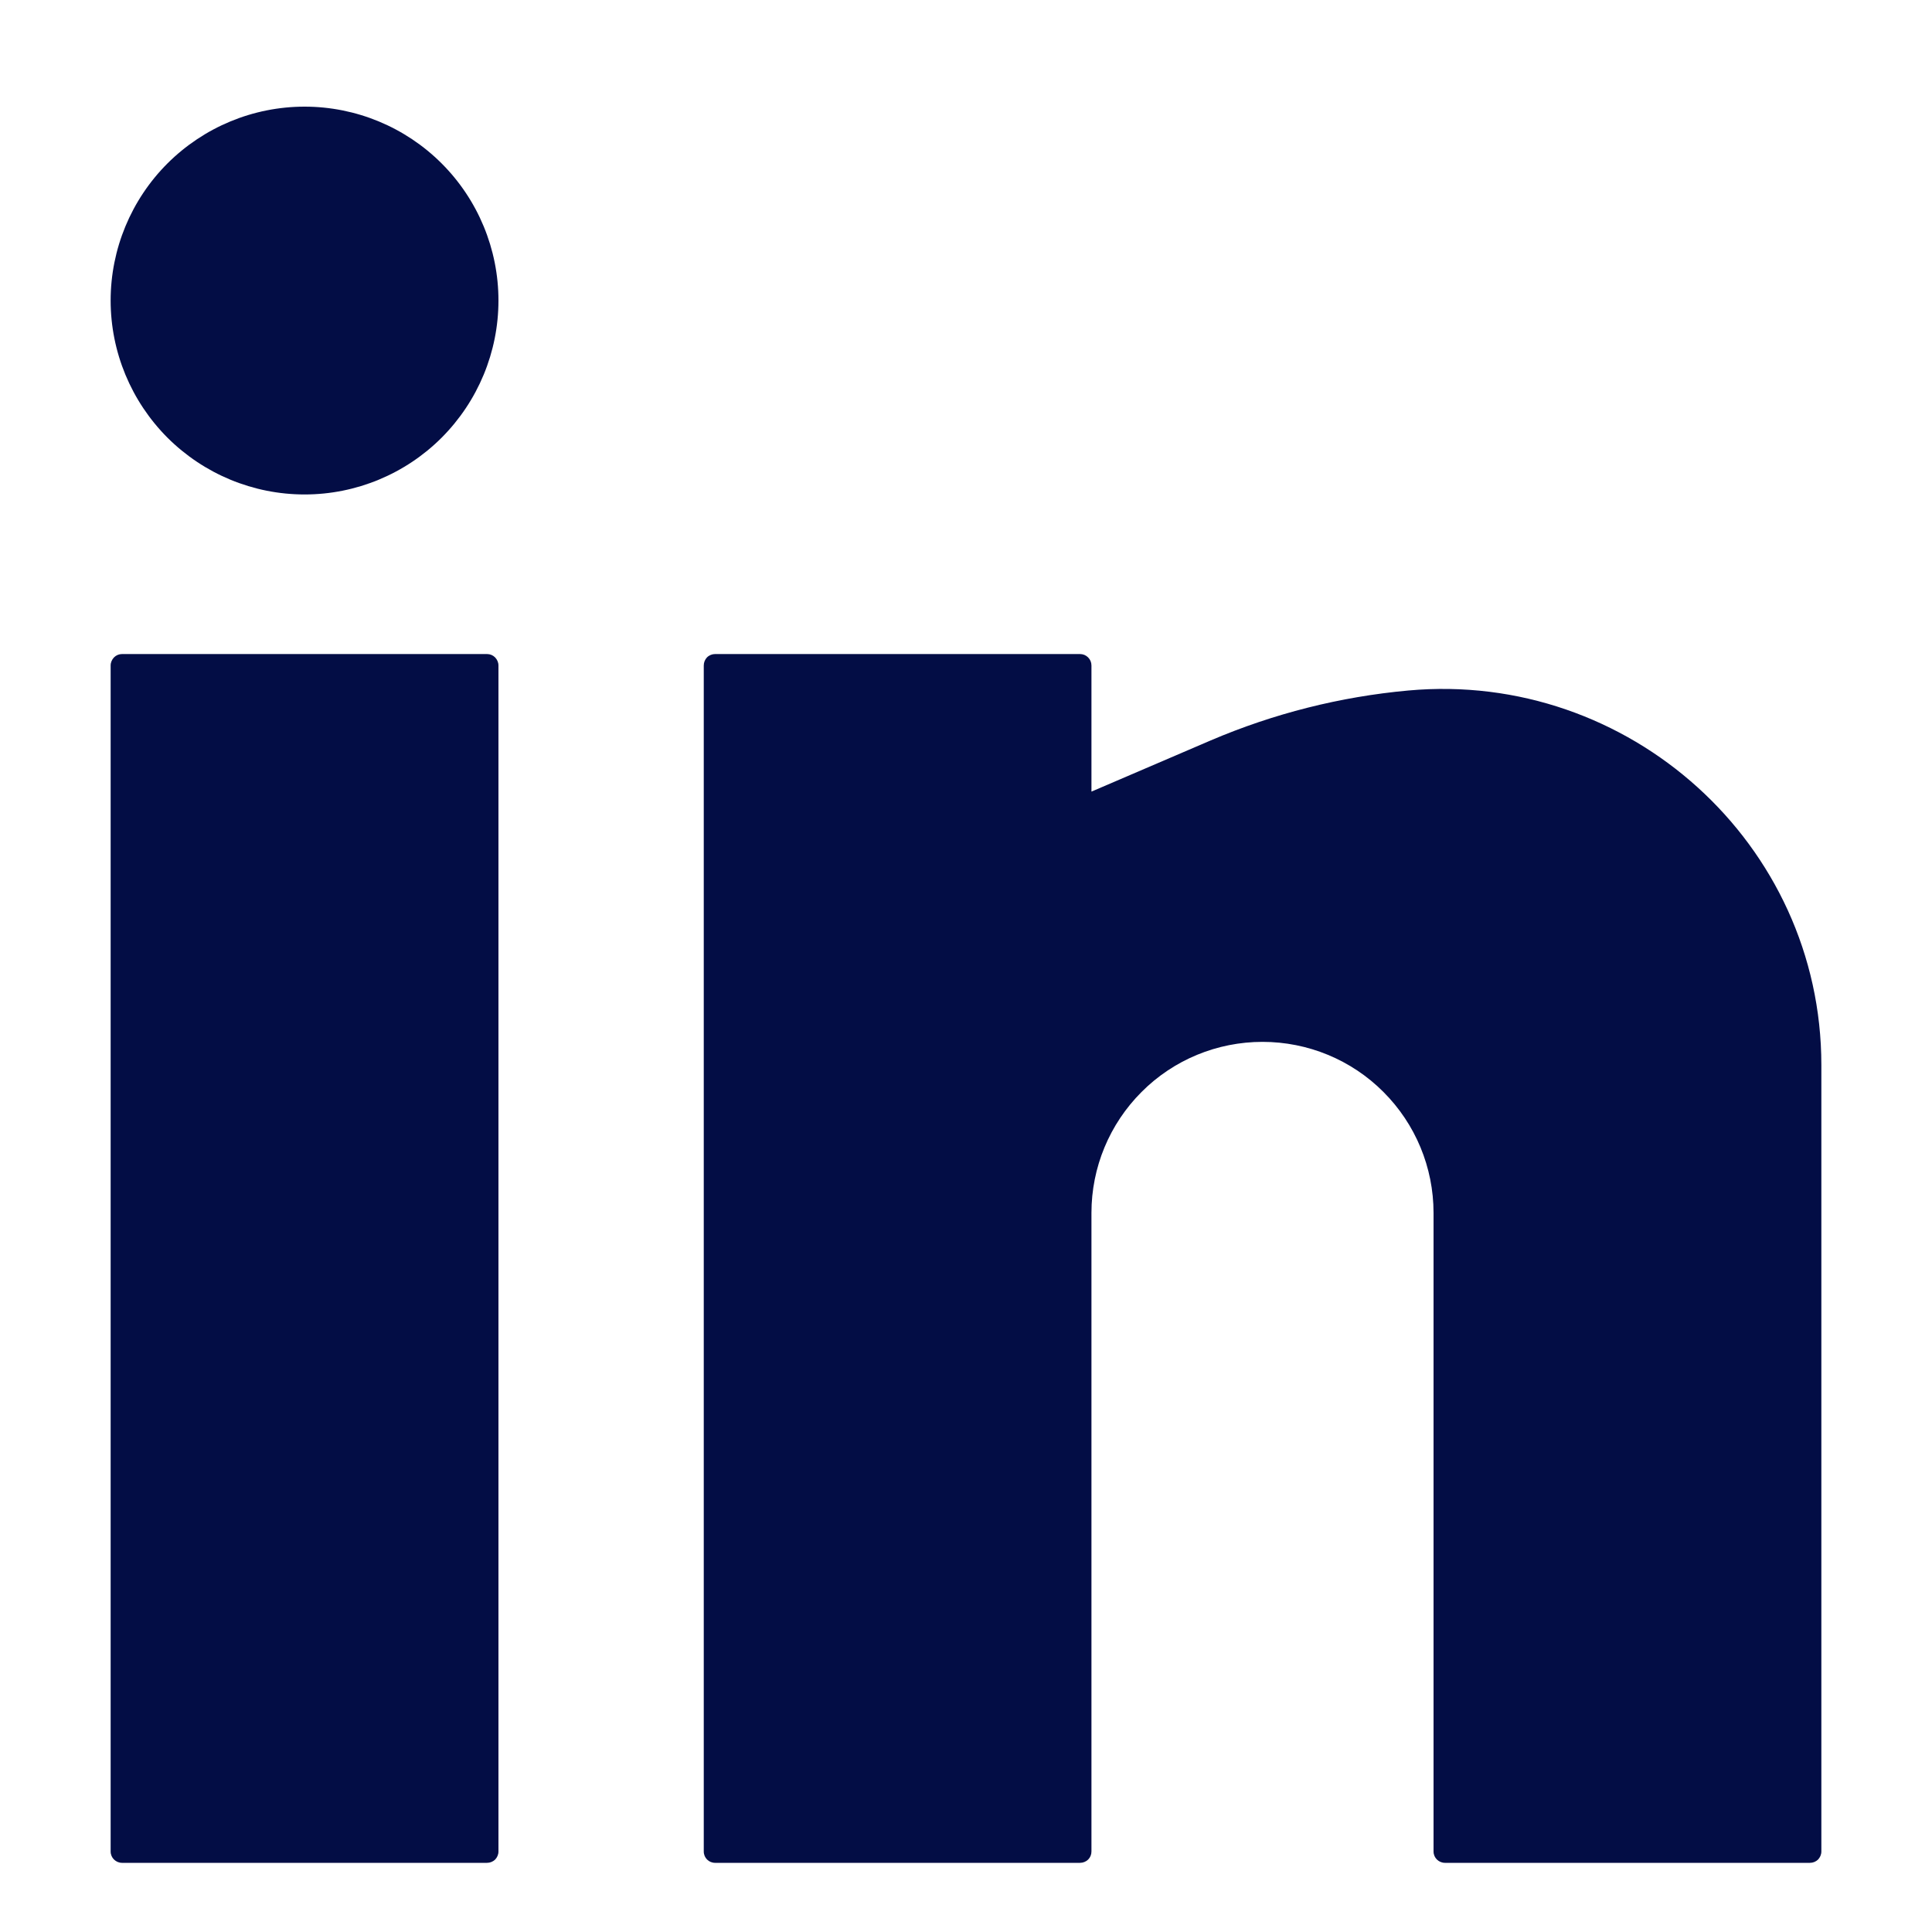 <svg width="15" height="15" viewBox="0 0 15 15" fill="none" xmlns="http://www.w3.org/2000/svg">
<path d="M2.365 0.828C1.965 0.828 1.583 0.987 1.3 1.269C1.018 1.551 0.859 1.934 0.859 2.333C0.859 2.733 1.018 3.115 1.3 3.398C1.583 3.68 1.965 3.839 2.365 3.839C2.764 3.839 3.147 3.68 3.429 3.398C3.711 3.115 3.87 2.733 3.87 2.333C3.87 1.934 3.711 1.551 3.429 1.269C3.147 0.987 2.764 0.828 2.365 0.828ZM0.948 5.078C0.924 5.078 0.902 5.087 0.885 5.104C0.869 5.121 0.859 5.143 0.859 5.167V14.375C0.859 14.424 0.899 14.463 0.948 14.463H3.781C3.805 14.463 3.827 14.454 3.844 14.438C3.86 14.421 3.87 14.399 3.87 14.375V5.167C3.87 5.143 3.86 5.121 3.844 5.104C3.827 5.087 3.805 5.078 3.781 5.078H0.948ZM5.552 5.078C5.529 5.078 5.506 5.087 5.489 5.104C5.473 5.121 5.464 5.143 5.464 5.167V14.375C5.464 14.424 5.503 14.463 5.552 14.463H8.385C8.409 14.463 8.431 14.454 8.448 14.438C8.465 14.421 8.474 14.399 8.474 14.375V9.417C8.474 9.064 8.614 8.727 8.863 8.478C9.112 8.228 9.45 8.089 9.802 8.089C10.154 8.089 10.492 8.228 10.741 8.478C10.99 8.727 11.13 9.064 11.13 9.417V14.375C11.13 14.424 11.17 14.463 11.219 14.463H14.052C14.076 14.463 14.098 14.454 14.115 14.438C14.131 14.421 14.141 14.399 14.141 14.375V8.269C14.141 6.55 12.646 5.206 10.935 5.361C10.406 5.409 9.888 5.54 9.399 5.749L8.474 6.146V5.167C8.474 5.143 8.465 5.121 8.448 5.104C8.431 5.087 8.409 5.078 8.385 5.078H5.552Z" fill="#030D45"/>
</svg>
